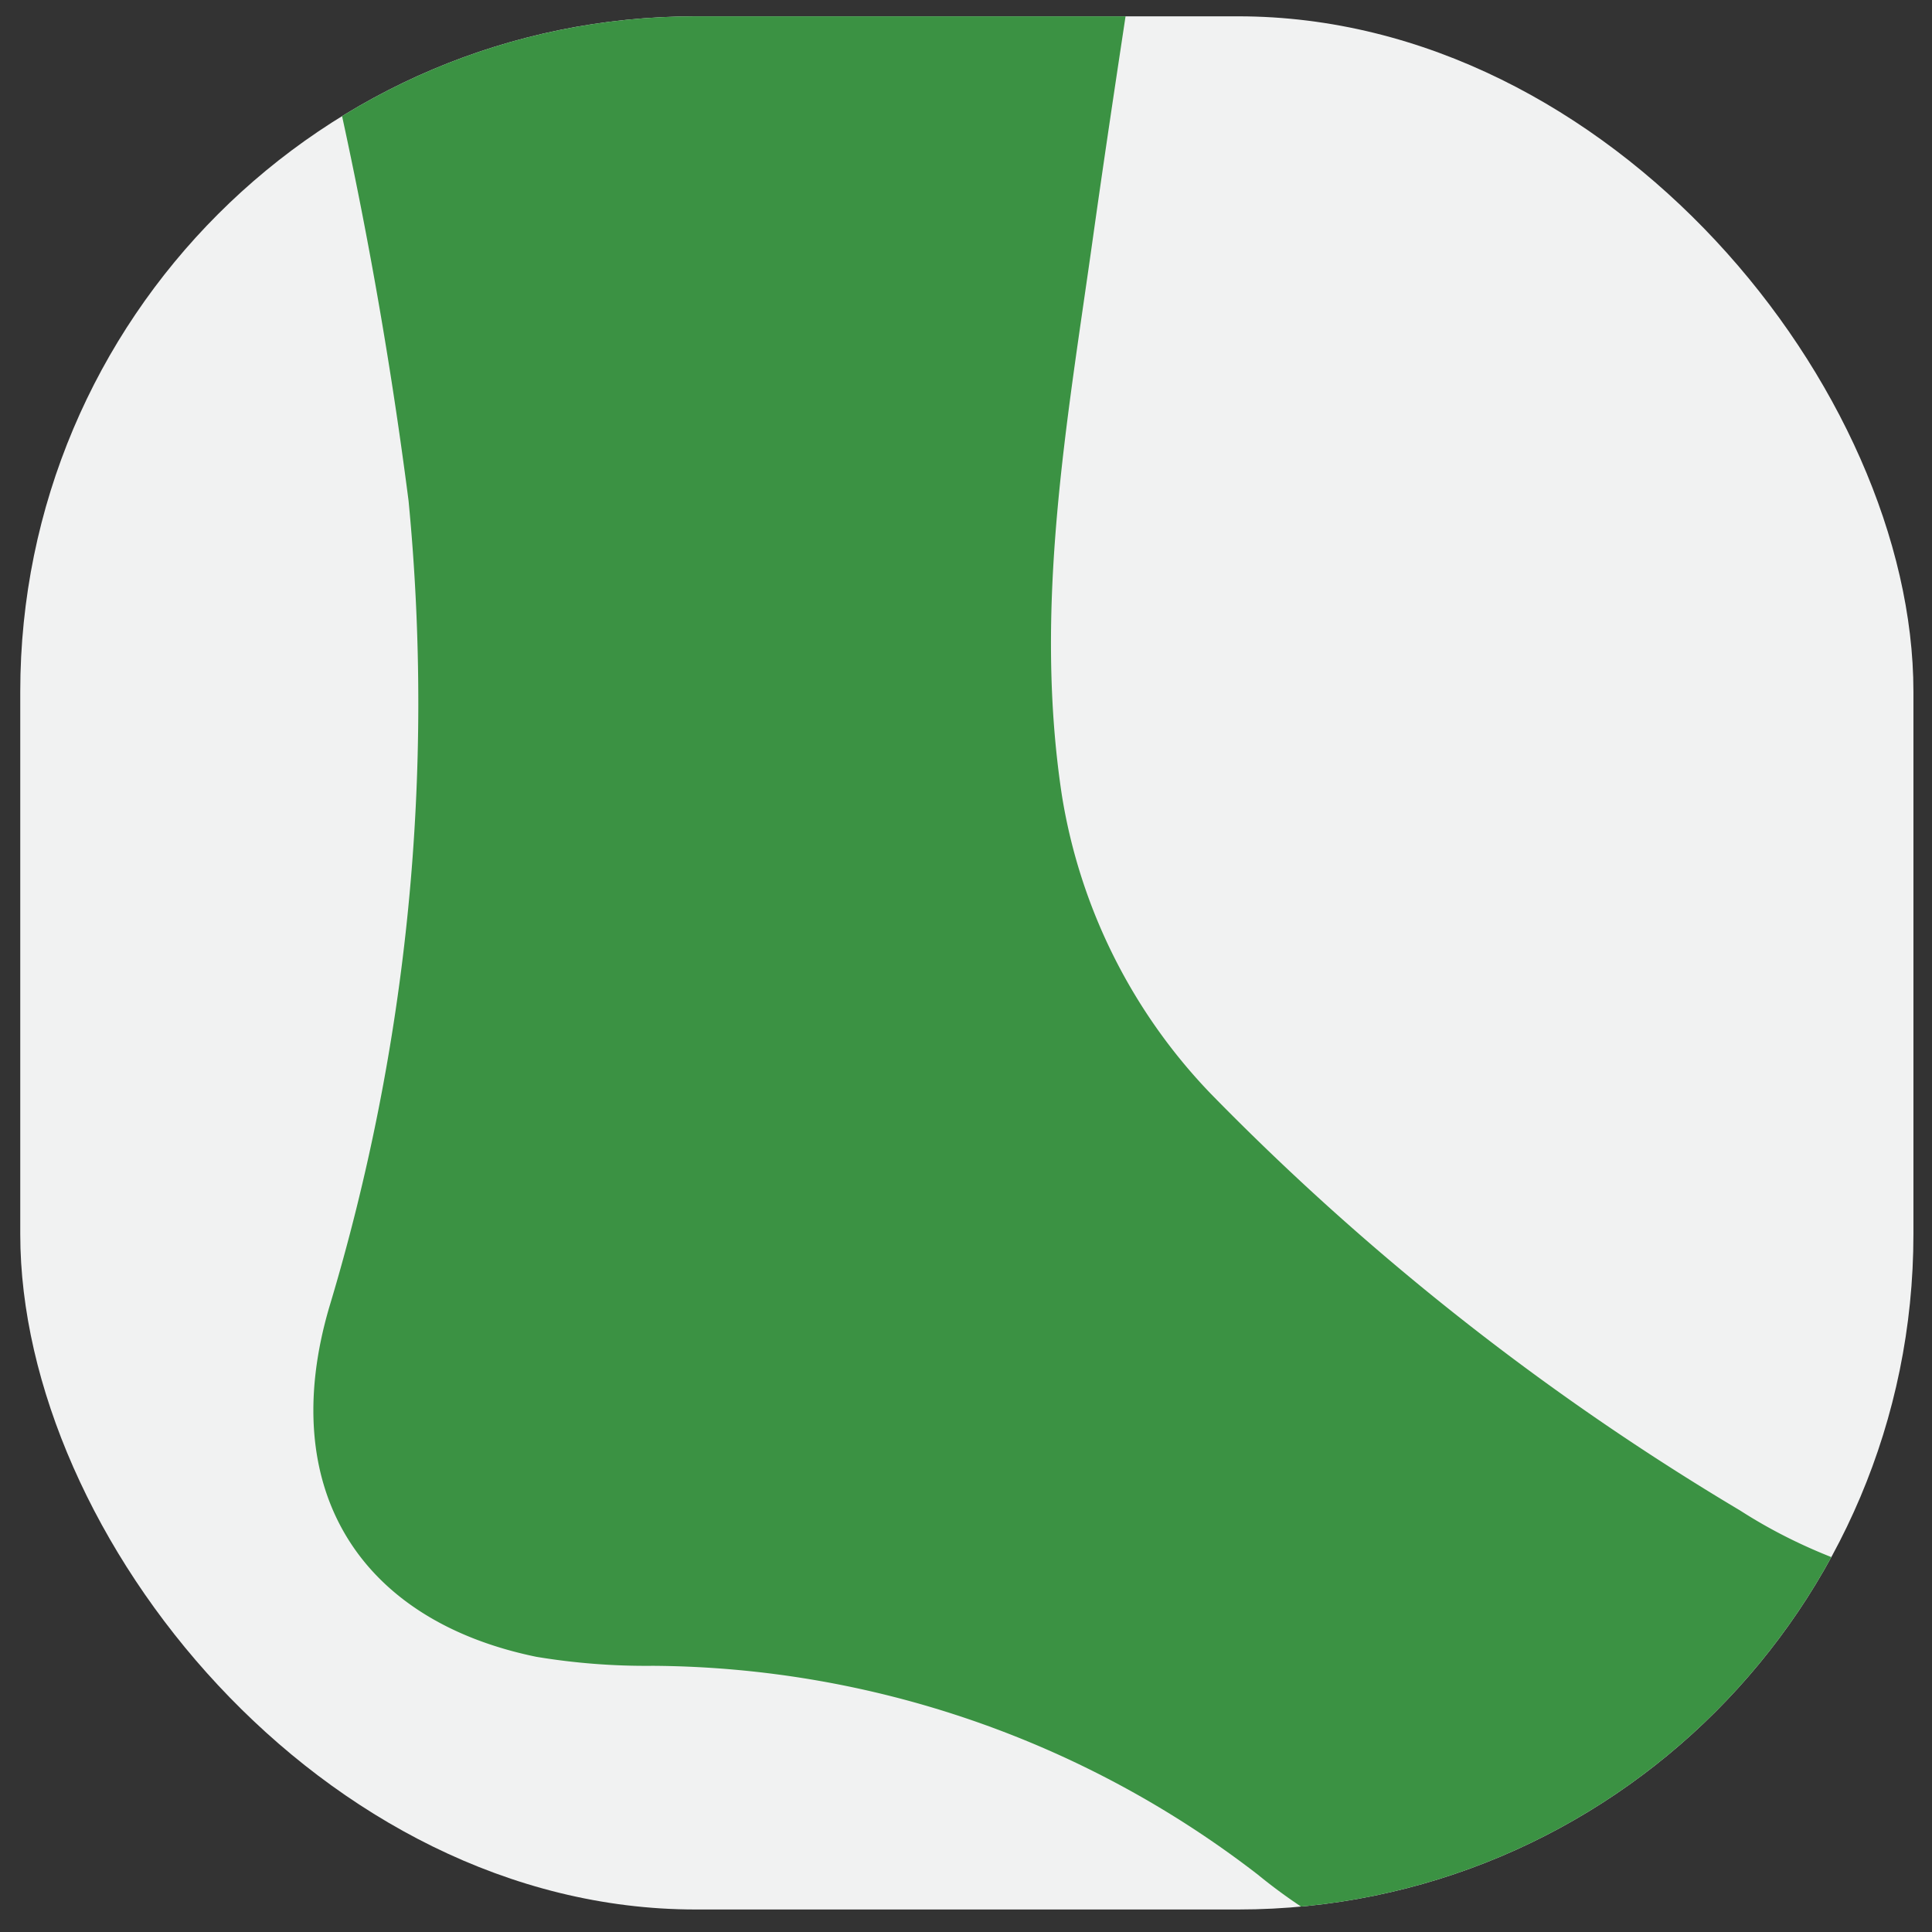 <?xml version="1.0" encoding="UTF-8"?> <svg xmlns="http://www.w3.org/2000/svg" xmlns:xlink="http://www.w3.org/1999/xlink" id="katman_1" data-name="katman 1" viewBox="0 0 34.33 34.33"><rect x="0" y="0" width="34.33" height="34.33" fill="#333333" stroke="none"/><defs><style>.cls-1{fill:none;}.cls-2{fill:#f1f2f2;}.cls-3{clip-path:url(#clip-path);}.cls-4{fill:#3b9243;}.cls-5{clip-path:url(#clip-path-2);}.cls-6{fill:#305f36;}</style><clipPath id="clip-path"><rect class="cls-1" x="0.36" y="0.29" width="33.64" height="33.64" rx="12" ry="12"></rect></clipPath><clipPath id="clip-path-2"><rect class="cls-1" x="0.36" y="44.33" width="33.64" height="33.64" rx="12" ry="12"></rect></clipPath></defs><title>1Çalışma Yüzeyi 93</title><rect class="cls-2" x="0.36" y="0.29" width="33.64" height="33.64" rx="12" ry="12"></rect><g class="cls-3"><path class="cls-4" d="M23.63-28.46A26.52,26.52,0,0,1,23-22.91C22.3-18.5,22-14,21.42-9.62c-.56,4.63-1.35,9.23-2,13.85-.46,3.28-1.06,6.57-.55,9.91a9.91,9.91,0,0,0,2.64,5.29,46.17,46.17,0,0,0,9.41,7.41c2.16,1.39,4.59,1.64,7,1.86a5.27,5.27,0,0,1,2.48.65,2,2,0,0,1,0,3.67,11.68,11.68,0,0,1-4.23,1.29c-1.94.35-3.88.65-5.82,1a9.66,9.66,0,0,1-8-2,17.76,17.76,0,0,0-10.75-3.71,11.88,11.88,0,0,1-2.07-.16c-3.16-.65-4.62-3-3.68-6.21A37.25,37.25,0,0,0,7.26,8.9,80.48,80.48,0,0,0,5.71.45,40.4,40.4,0,0,1,6.4-20.17c.84-2.77,1.41-5.62,2.1-8.44a1.5,1.5,0,0,1,.41-.92l.61.12a26.91,26.91,0,0,0,12.25,1c.55-.08,1.1-.14,1.65-.2Z"></path></g><g class="cls-5"><path class="cls-6" d="M23.63,15.58A26.42,26.42,0,0,1,23,21.12C22.3,25.54,22,30,21.42,34.41c-.56,4.64-1.35,9.24-2,13.86-.46,3.27-1.06,6.56-.55,9.91a9.88,9.88,0,0,0,2.64,5.28,46.21,46.21,0,0,0,9.41,7.42c2.16,1.39,4.59,1.64,7,1.86a5.27,5.27,0,0,1,2.48.65,2,2,0,0,1,0,3.66,11.49,11.49,0,0,1-4.23,1.29c-1.94.35-3.88.66-5.82,1a9.69,9.69,0,0,1-8-1.95,17.7,17.7,0,0,0-10.75-3.71,12.94,12.94,0,0,1-2.07-.16c-3.16-.65-4.62-3-3.68-6.21A37.25,37.25,0,0,0,7.26,52.94a80.19,80.19,0,0,0-1.55-8.46A40.36,40.36,0,0,1,6.4,23.87c.84-2.77,1.41-5.63,2.1-8.45a1.45,1.45,0,0,1,.41-.91l.61.11a26.78,26.78,0,0,0,12.25,1c.55-.08,1.1-.13,1.65-.2Z"></path></g></svg> 